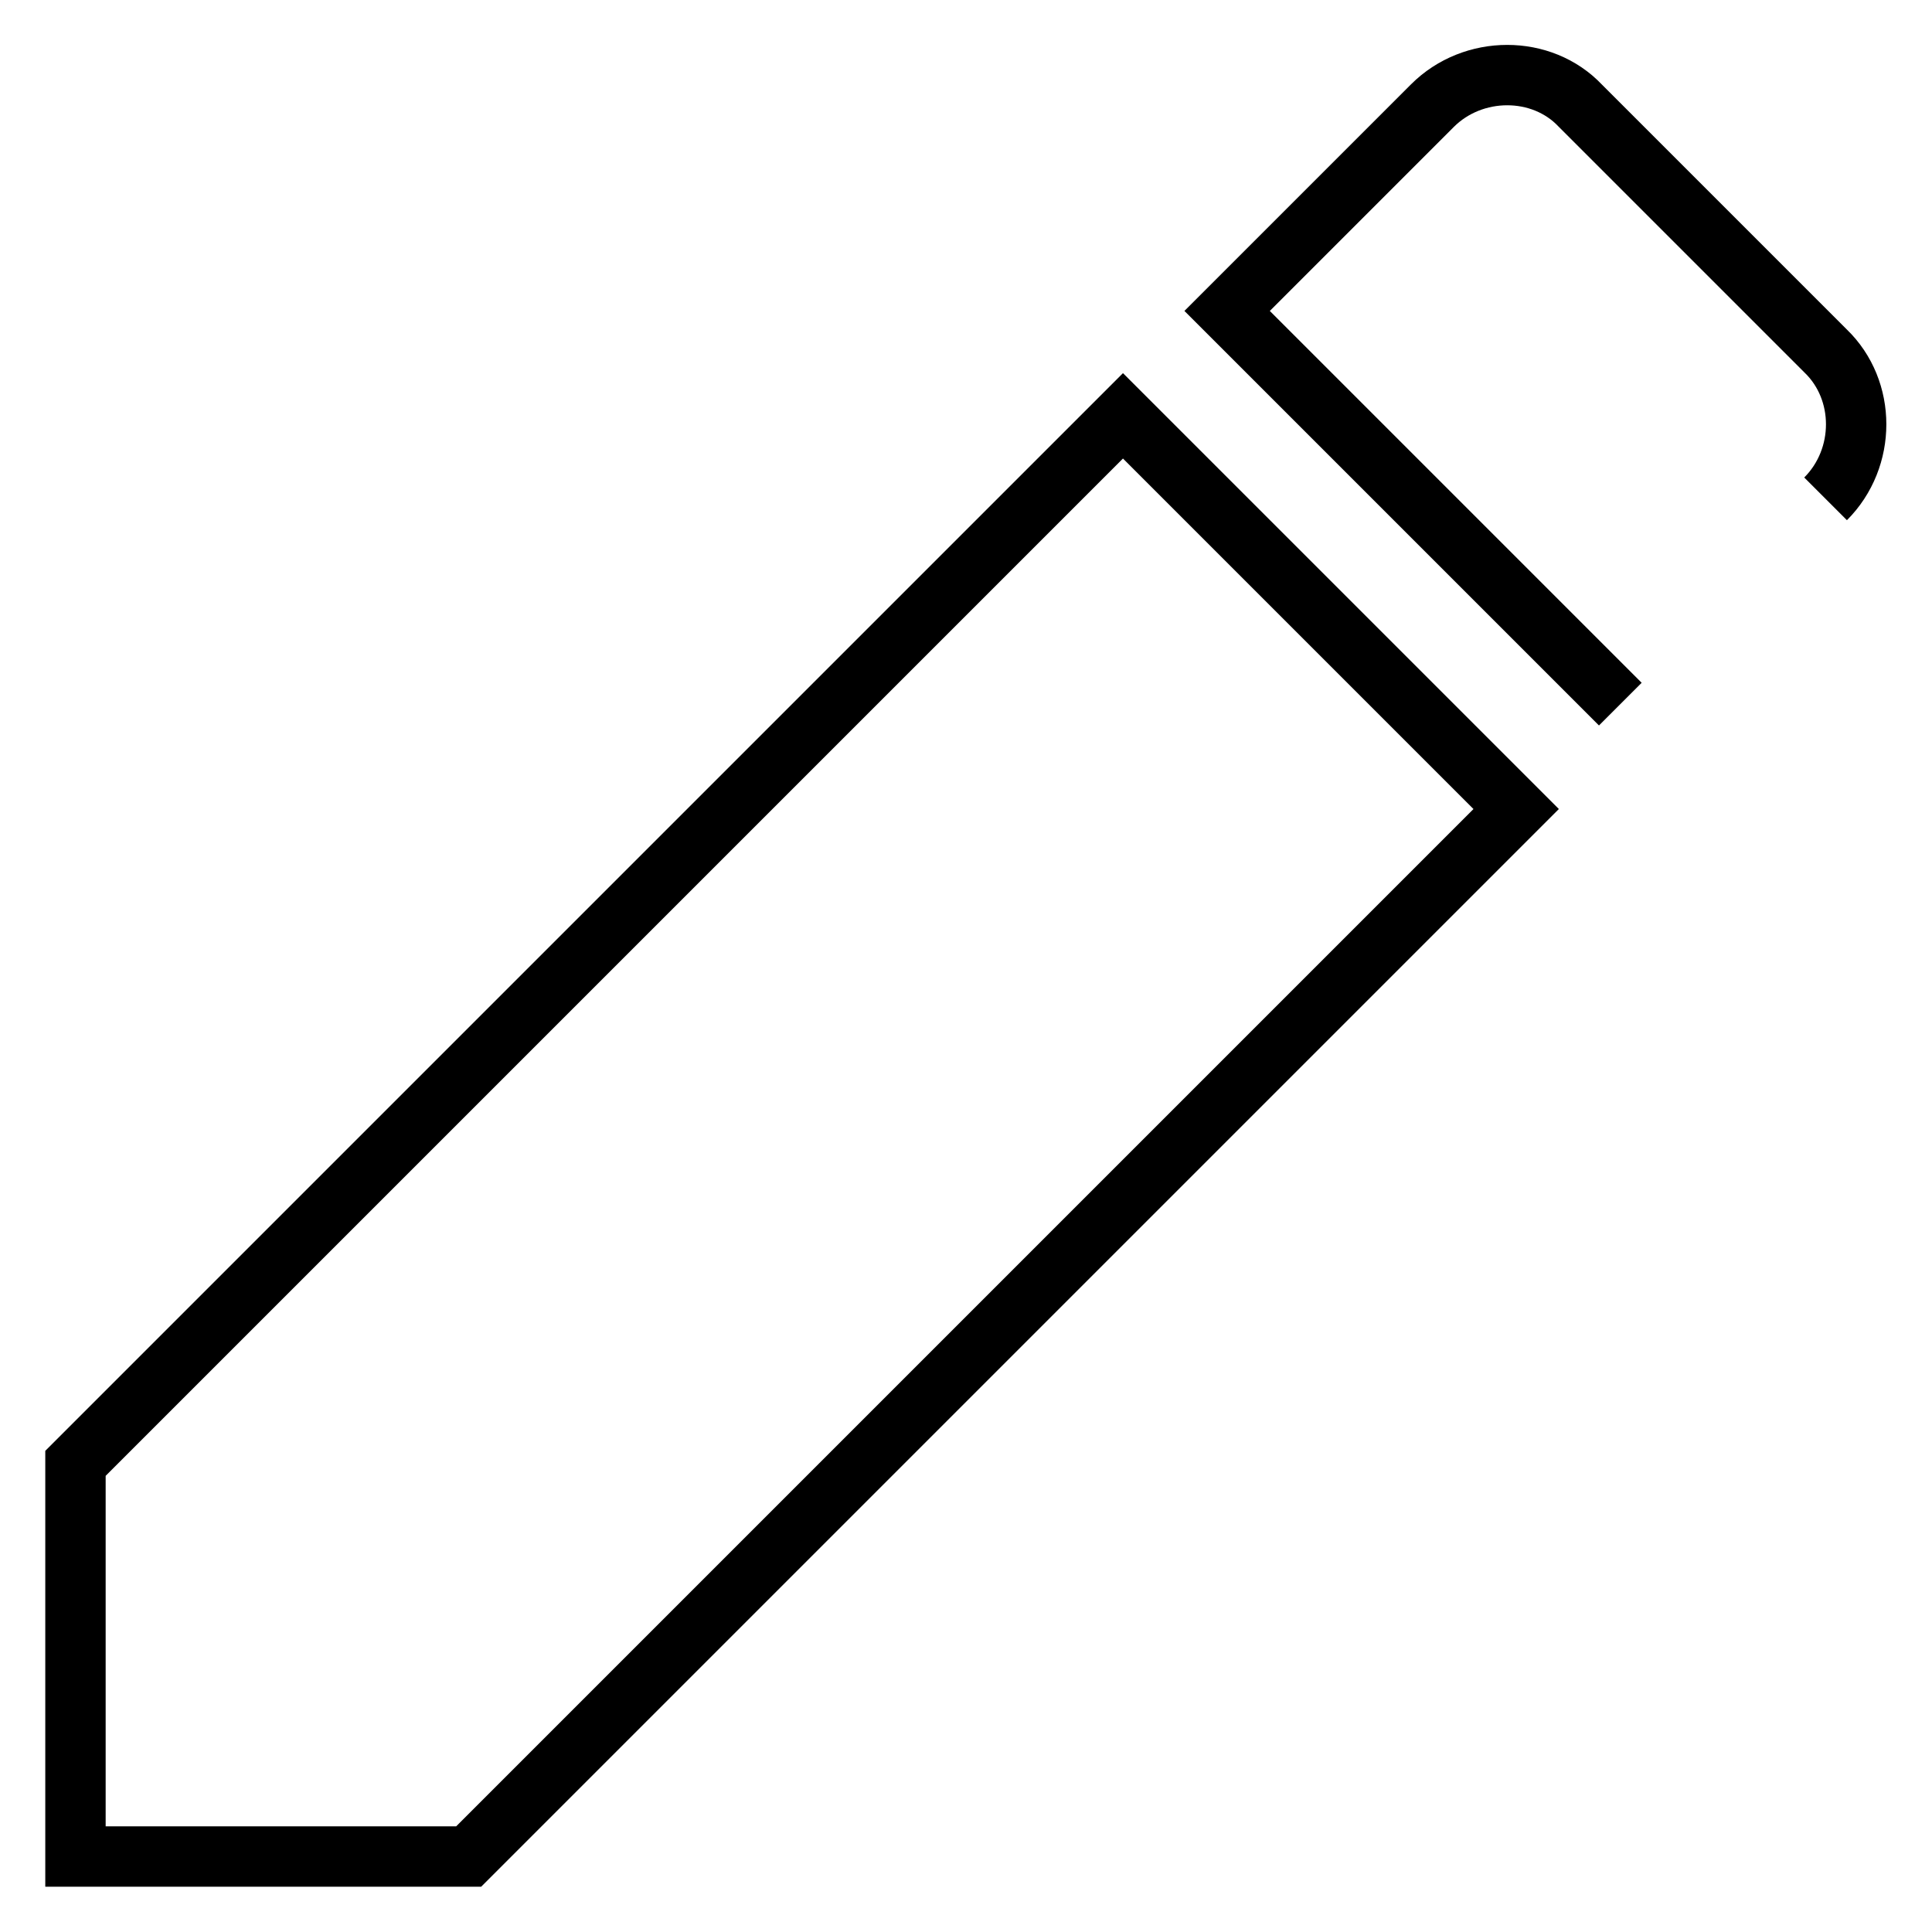 <?xml version="1.0" encoding="utf-8"?>
<!-- Svg Vector Icons : http://www.onlinewebfonts.com/icon -->
<!DOCTYPE svg PUBLIC "-//W3C//DTD SVG 1.1//EN" "http://www.w3.org/Graphics/SVG/1.1/DTD/svg11.dtd">
<svg version="1.1" xmlns="http://www.w3.org/2000/svg" xmlns:xlink="http://www.w3.org/1999/xlink" x="0px" y="0px" viewBox="0 0 256 256" enable-background="new 0 0 256 256" xml:space="preserve">
<g> <path stroke-width="8" fill-opacity="0" stroke="#000000"  d="M241.9,66.1c5.4-5.4,5.4-14.4,0-19.6l-32.5-32.5c-5.1-5.4-14.2-5.4-19.6,0l-27.2,27.2l52.1,52.1  M200.9,107.2l-52.1-52.1L10,193.9V246h52.1L200.9,107.2z"/></g>
</svg>